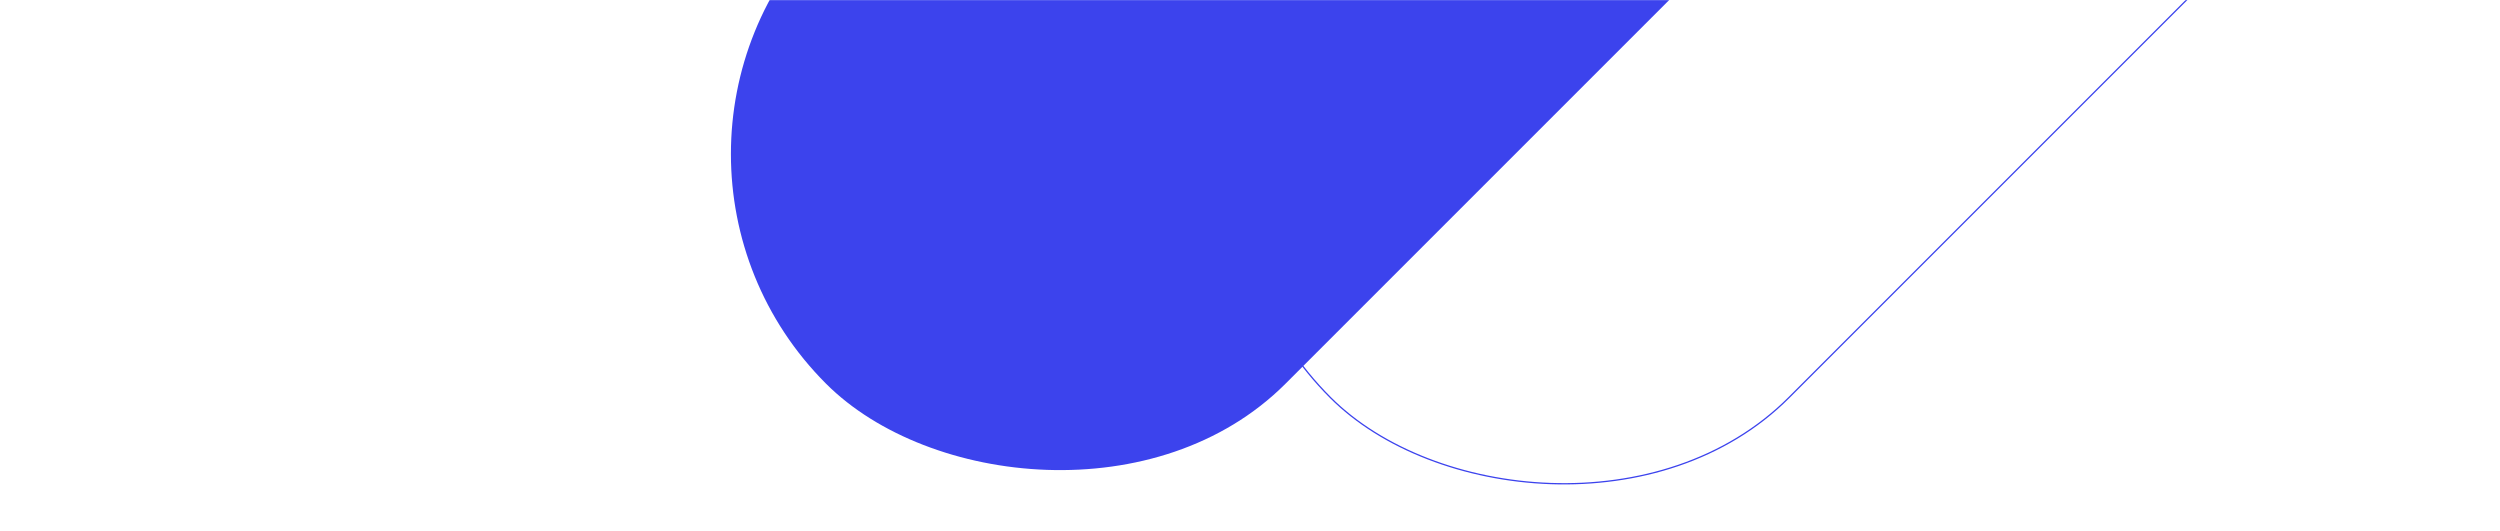 <svg xmlns="http://www.w3.org/2000/svg" width="1920" height="408" viewBox="0 0 1920 408" fill="none"><mask id="mask0_209_1043" style="mask-type:alpha" maskUnits="userSpaceOnUse" x="315" y="0" width="1381" height="408"><rect x="315" width="1381" height="408" fill="#C4C4C4"/></mask><g mask="url(#mask0_209_1043)"><rect x="845.707" y="129.282" width="1156.23" height="497.99" rx="248.995" transform="rotate(-45 845.707 129.282)" stroke="#3C43ED"/><rect x="458" y="118.282" width="1157.23" height="498.99" rx="249.495" transform="rotate(-45 458 118.282)" fill="#3C43ED"/></g></svg>